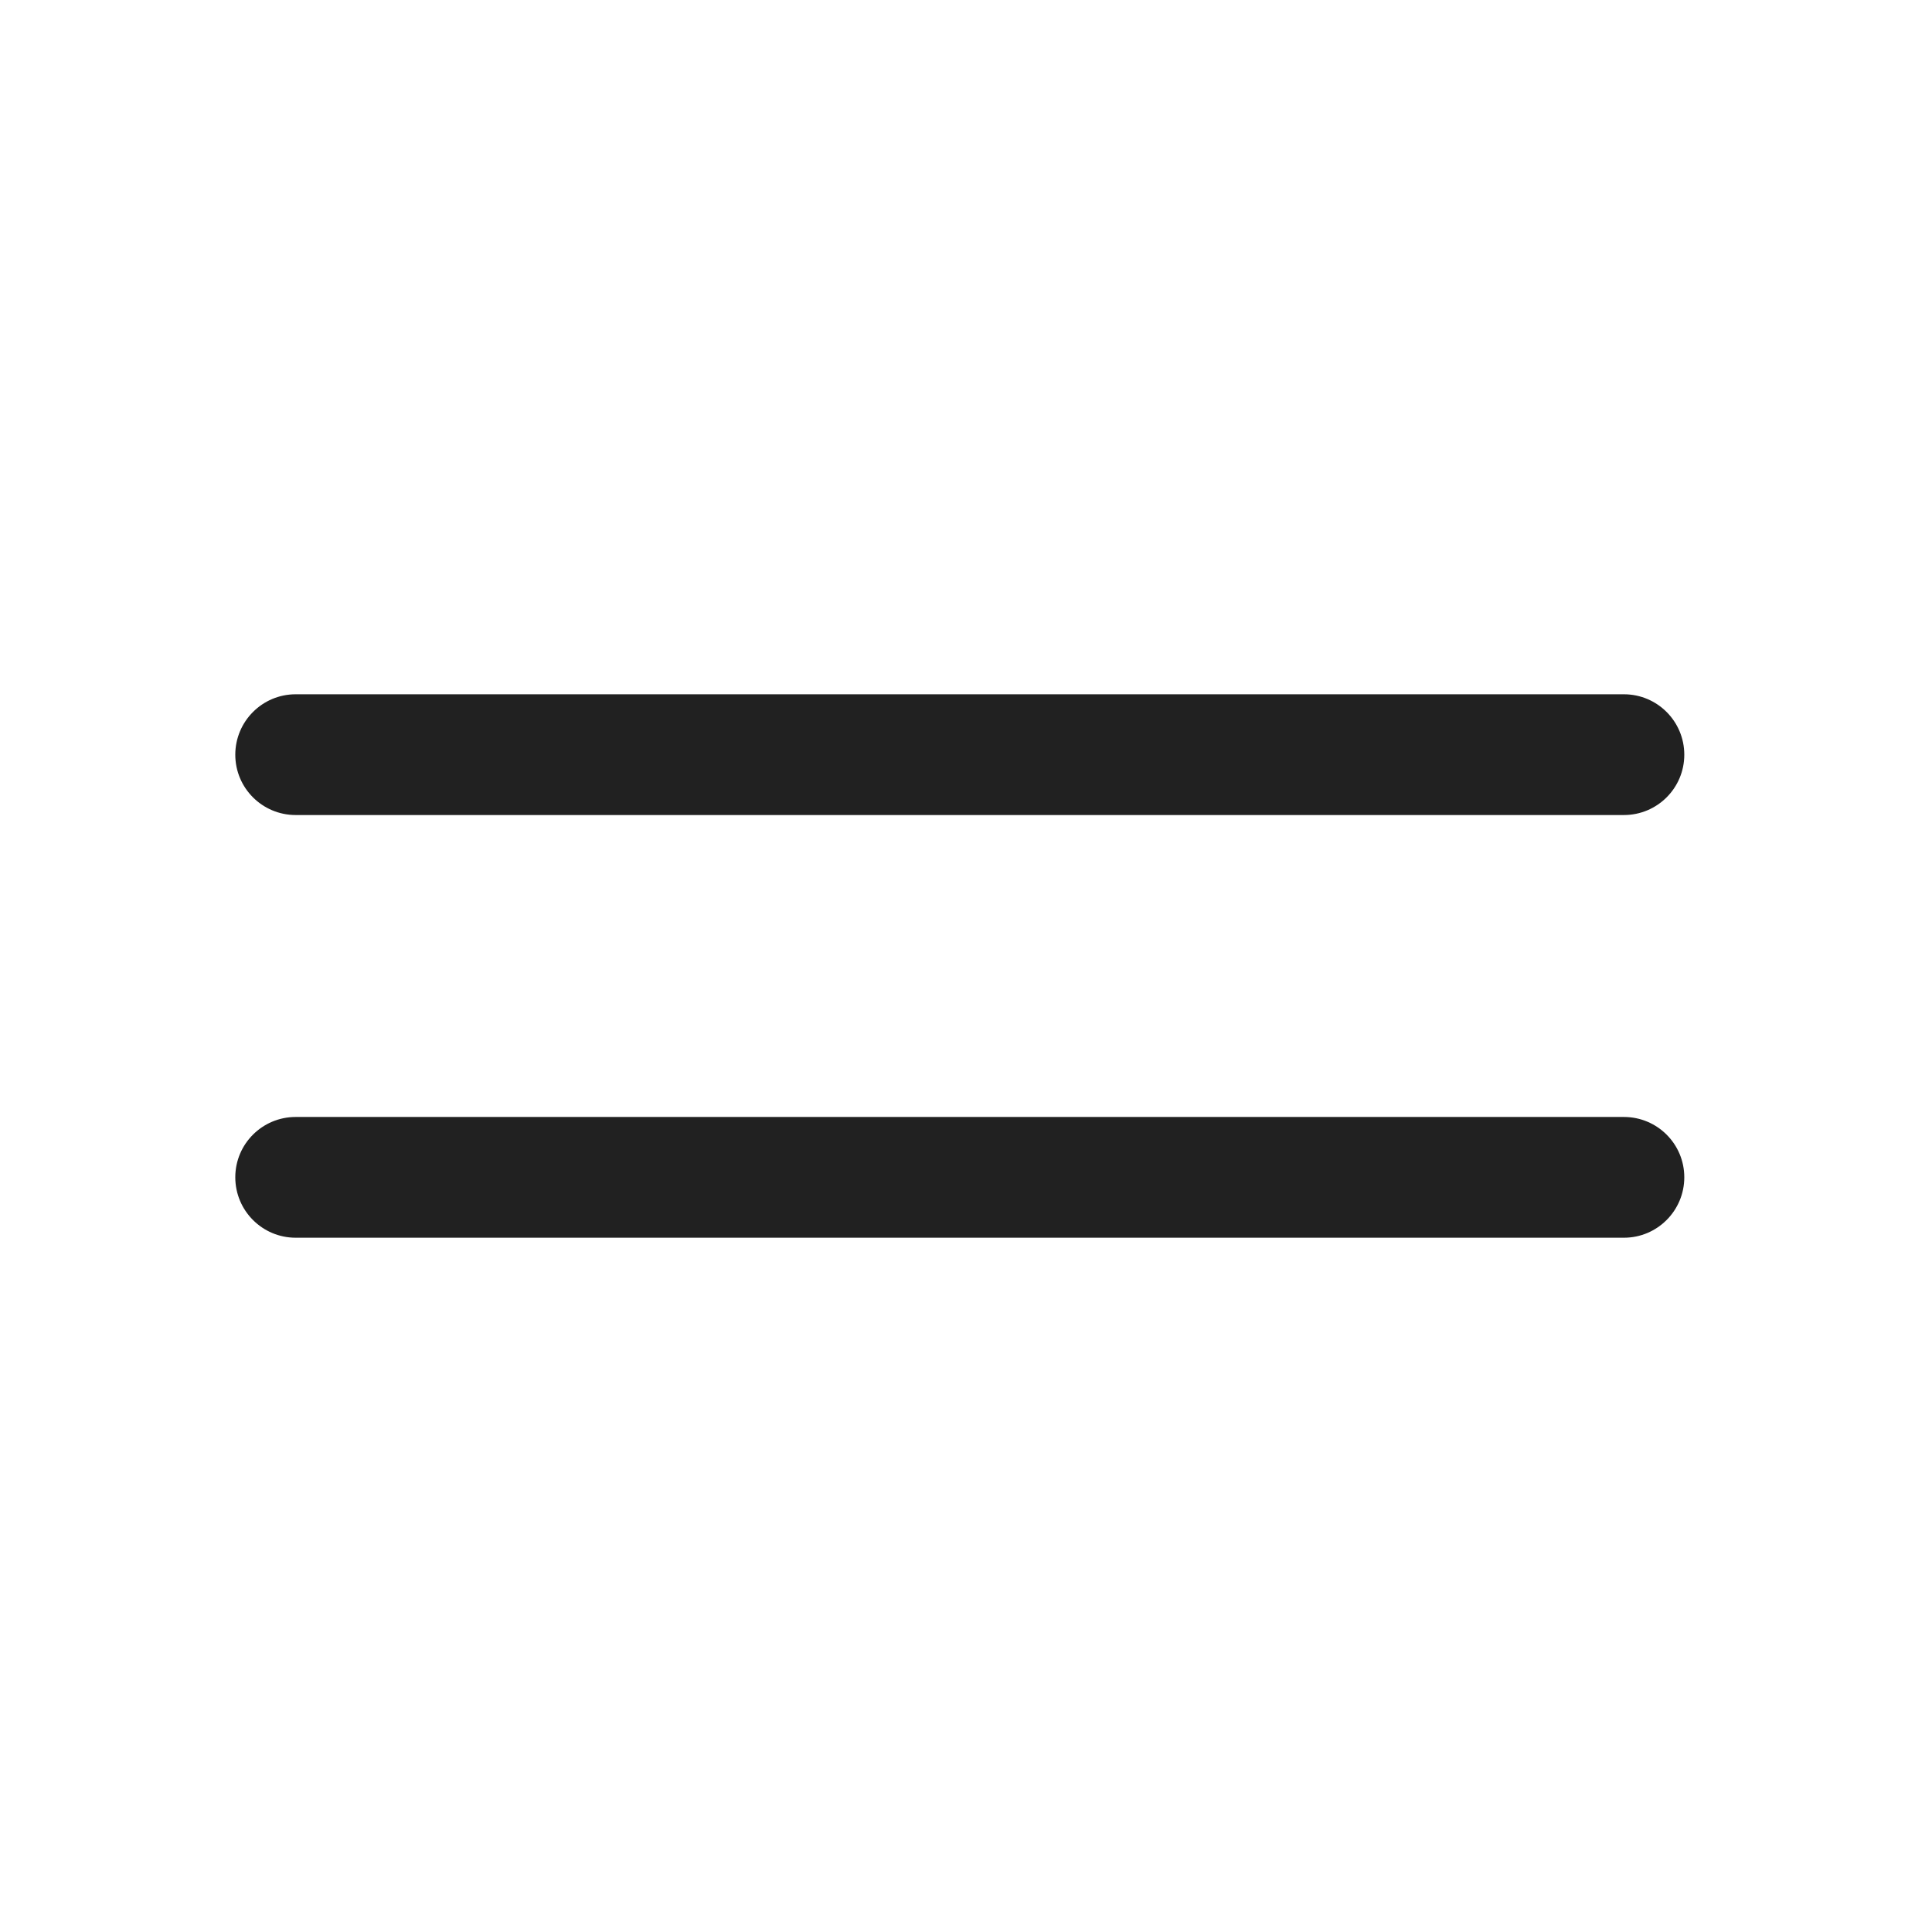 <svg width="28" height="28" viewBox="0 0 28 28" fill="none" xmlns="http://www.w3.org/2000/svg">
    <path d="M23.535 16.188H4.285C3.802 16.188 3.41 16.579 3.41 17.062C3.41 17.546 3.802 17.938 4.285 17.938H23.535C24.018 17.938 24.41 17.546 24.41 17.062C24.41 16.579 24.018 16.188 23.535 16.188Z" fill="#212121"/>
    <path d="M23.535 10.062H4.285C3.802 10.062 3.41 10.454 3.41 10.938C3.41 11.421 3.802 11.812 4.285 11.812H23.535C24.018 11.812 24.41 11.421 24.41 10.938C24.41 10.454 24.018 10.062 23.535 10.062Z" fill="#212121"/>
</svg>
